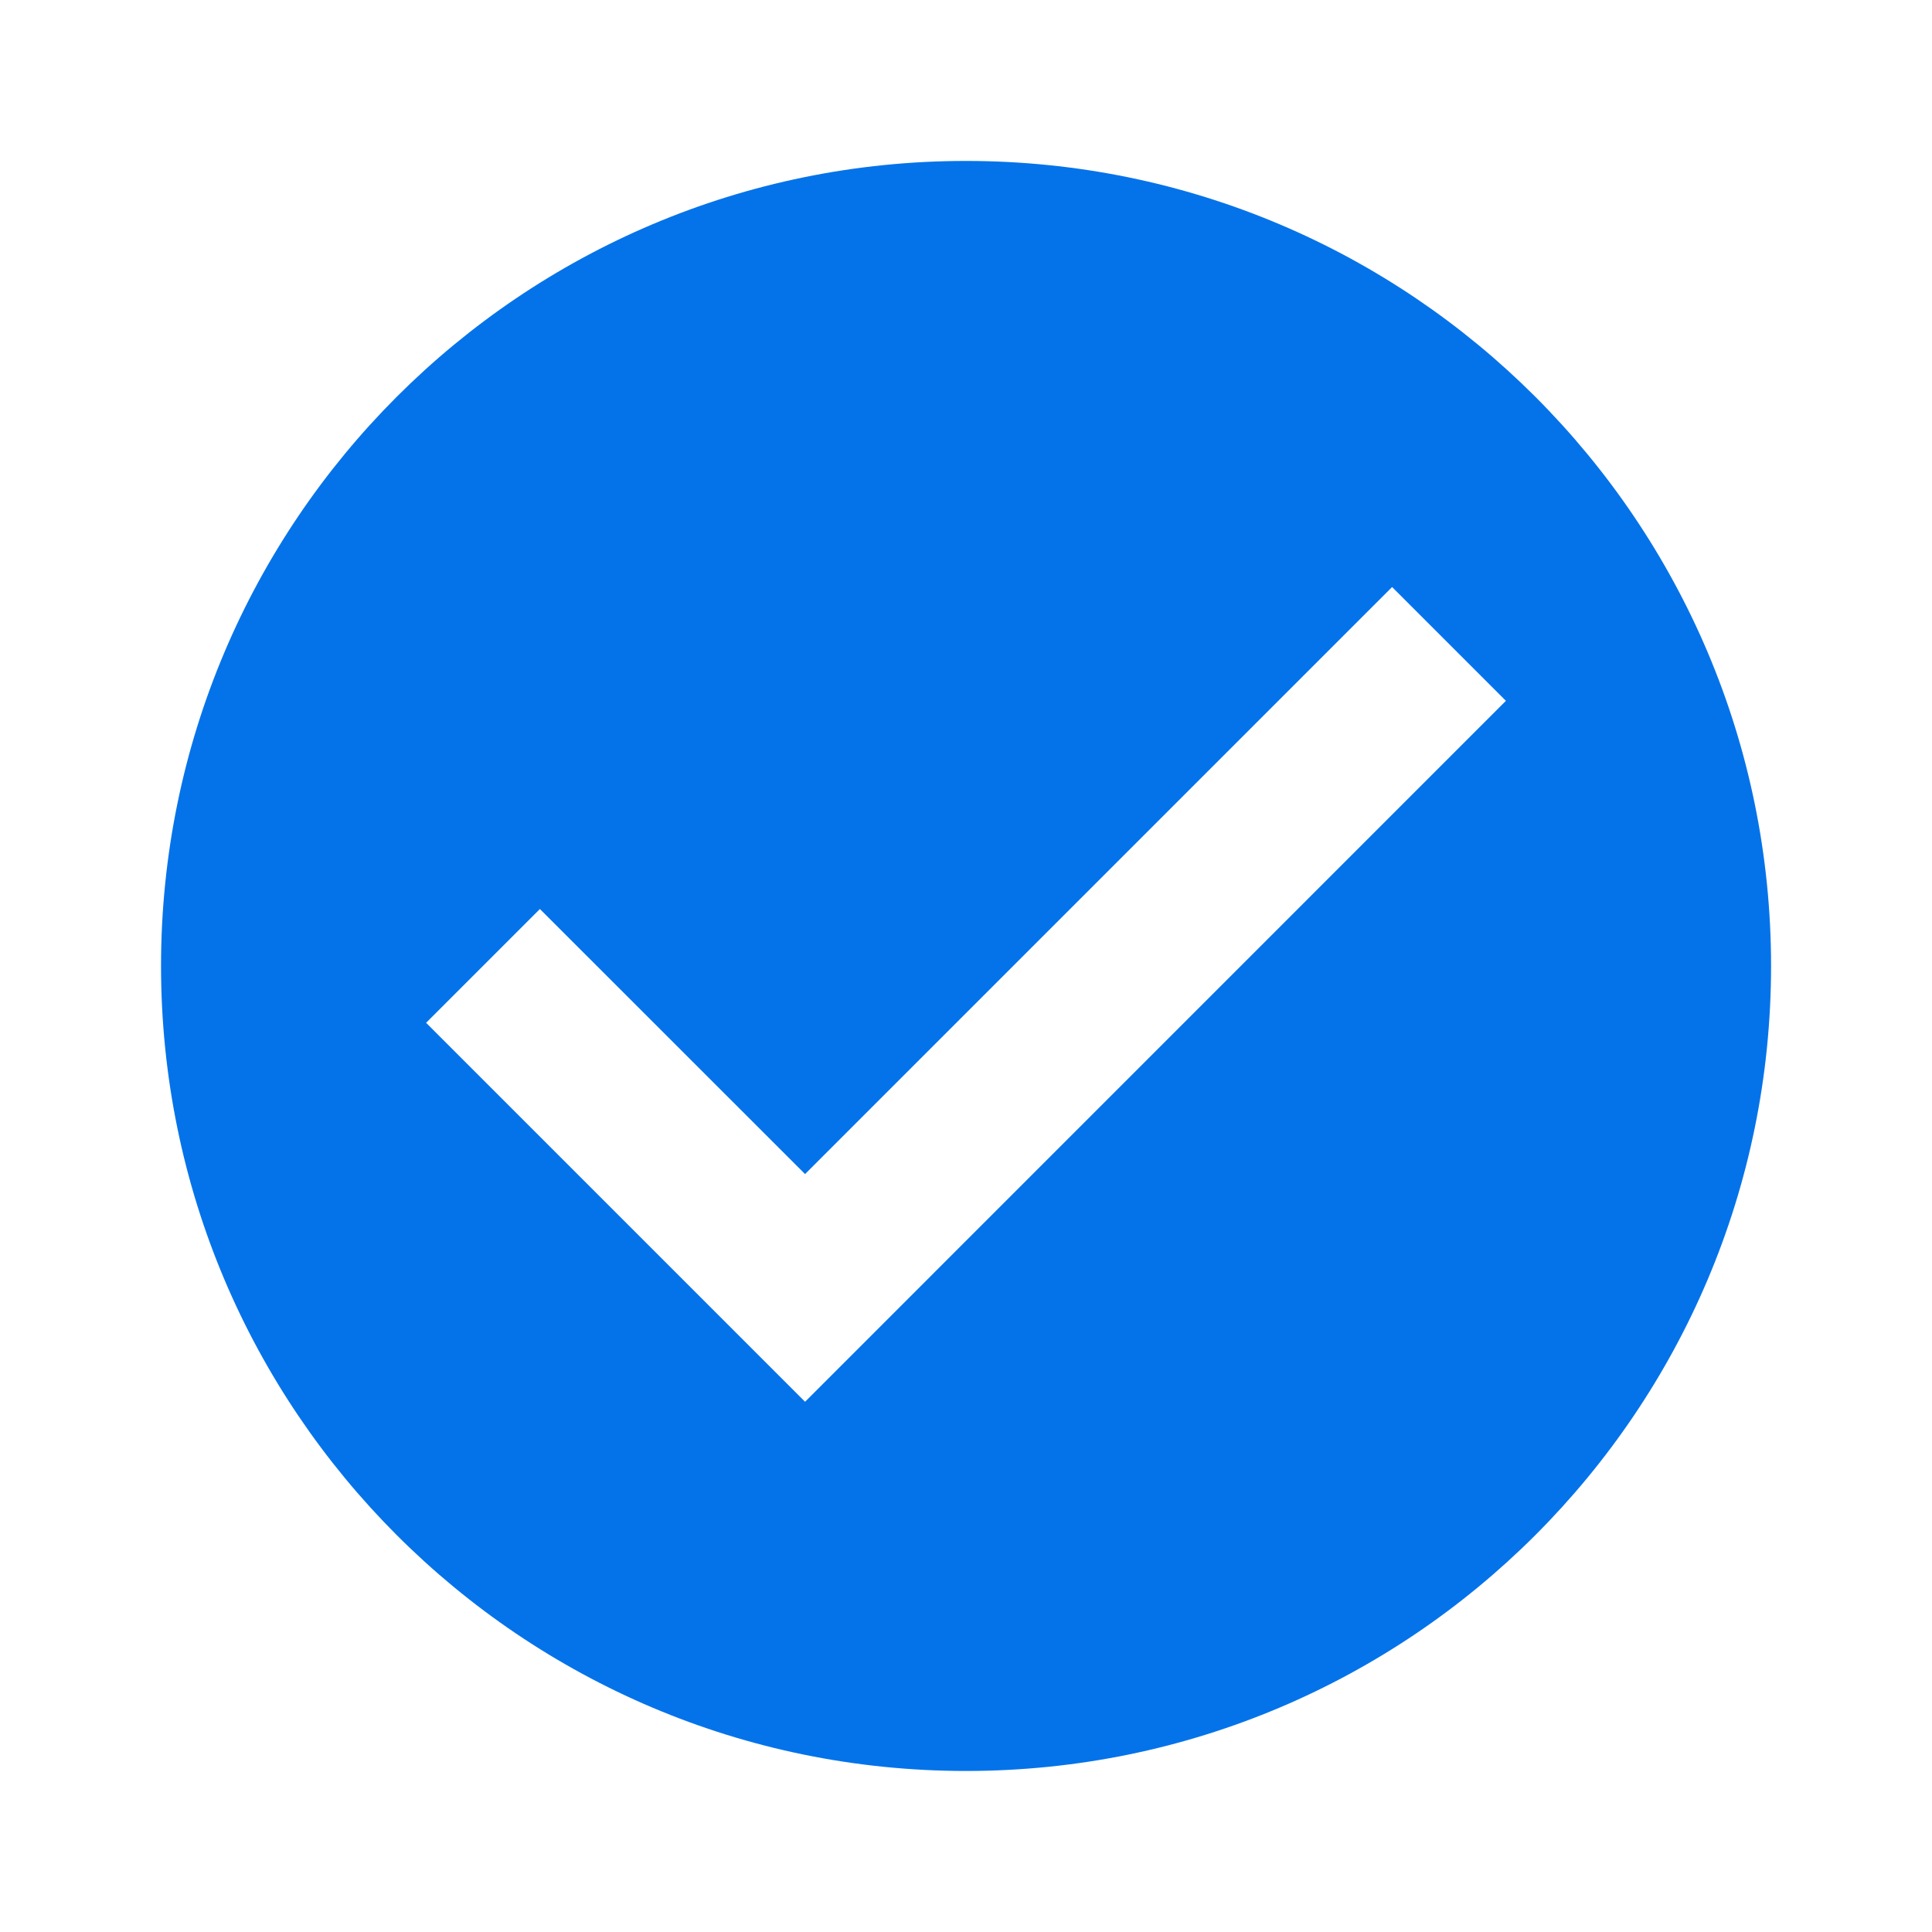 <svg width="20" height="20" viewBox="0 0 20 20" fill="none" xmlns="http://www.w3.org/2000/svg">
<path d="M10 1.666C5.398 1.666 1.667 5.397 1.667 9.999C1.667 14.602 5.398 18.333 10 18.333C14.603 18.333 18.334 14.602 18.334 9.999C18.334 5.397 14.603 1.666 10 1.666ZM8.334 14.511L4.411 10.588L5.589 9.41L8.334 12.154L14.411 6.077L15.589 7.255L8.334 14.511Z" fill="#0473EA"/>
</svg>

